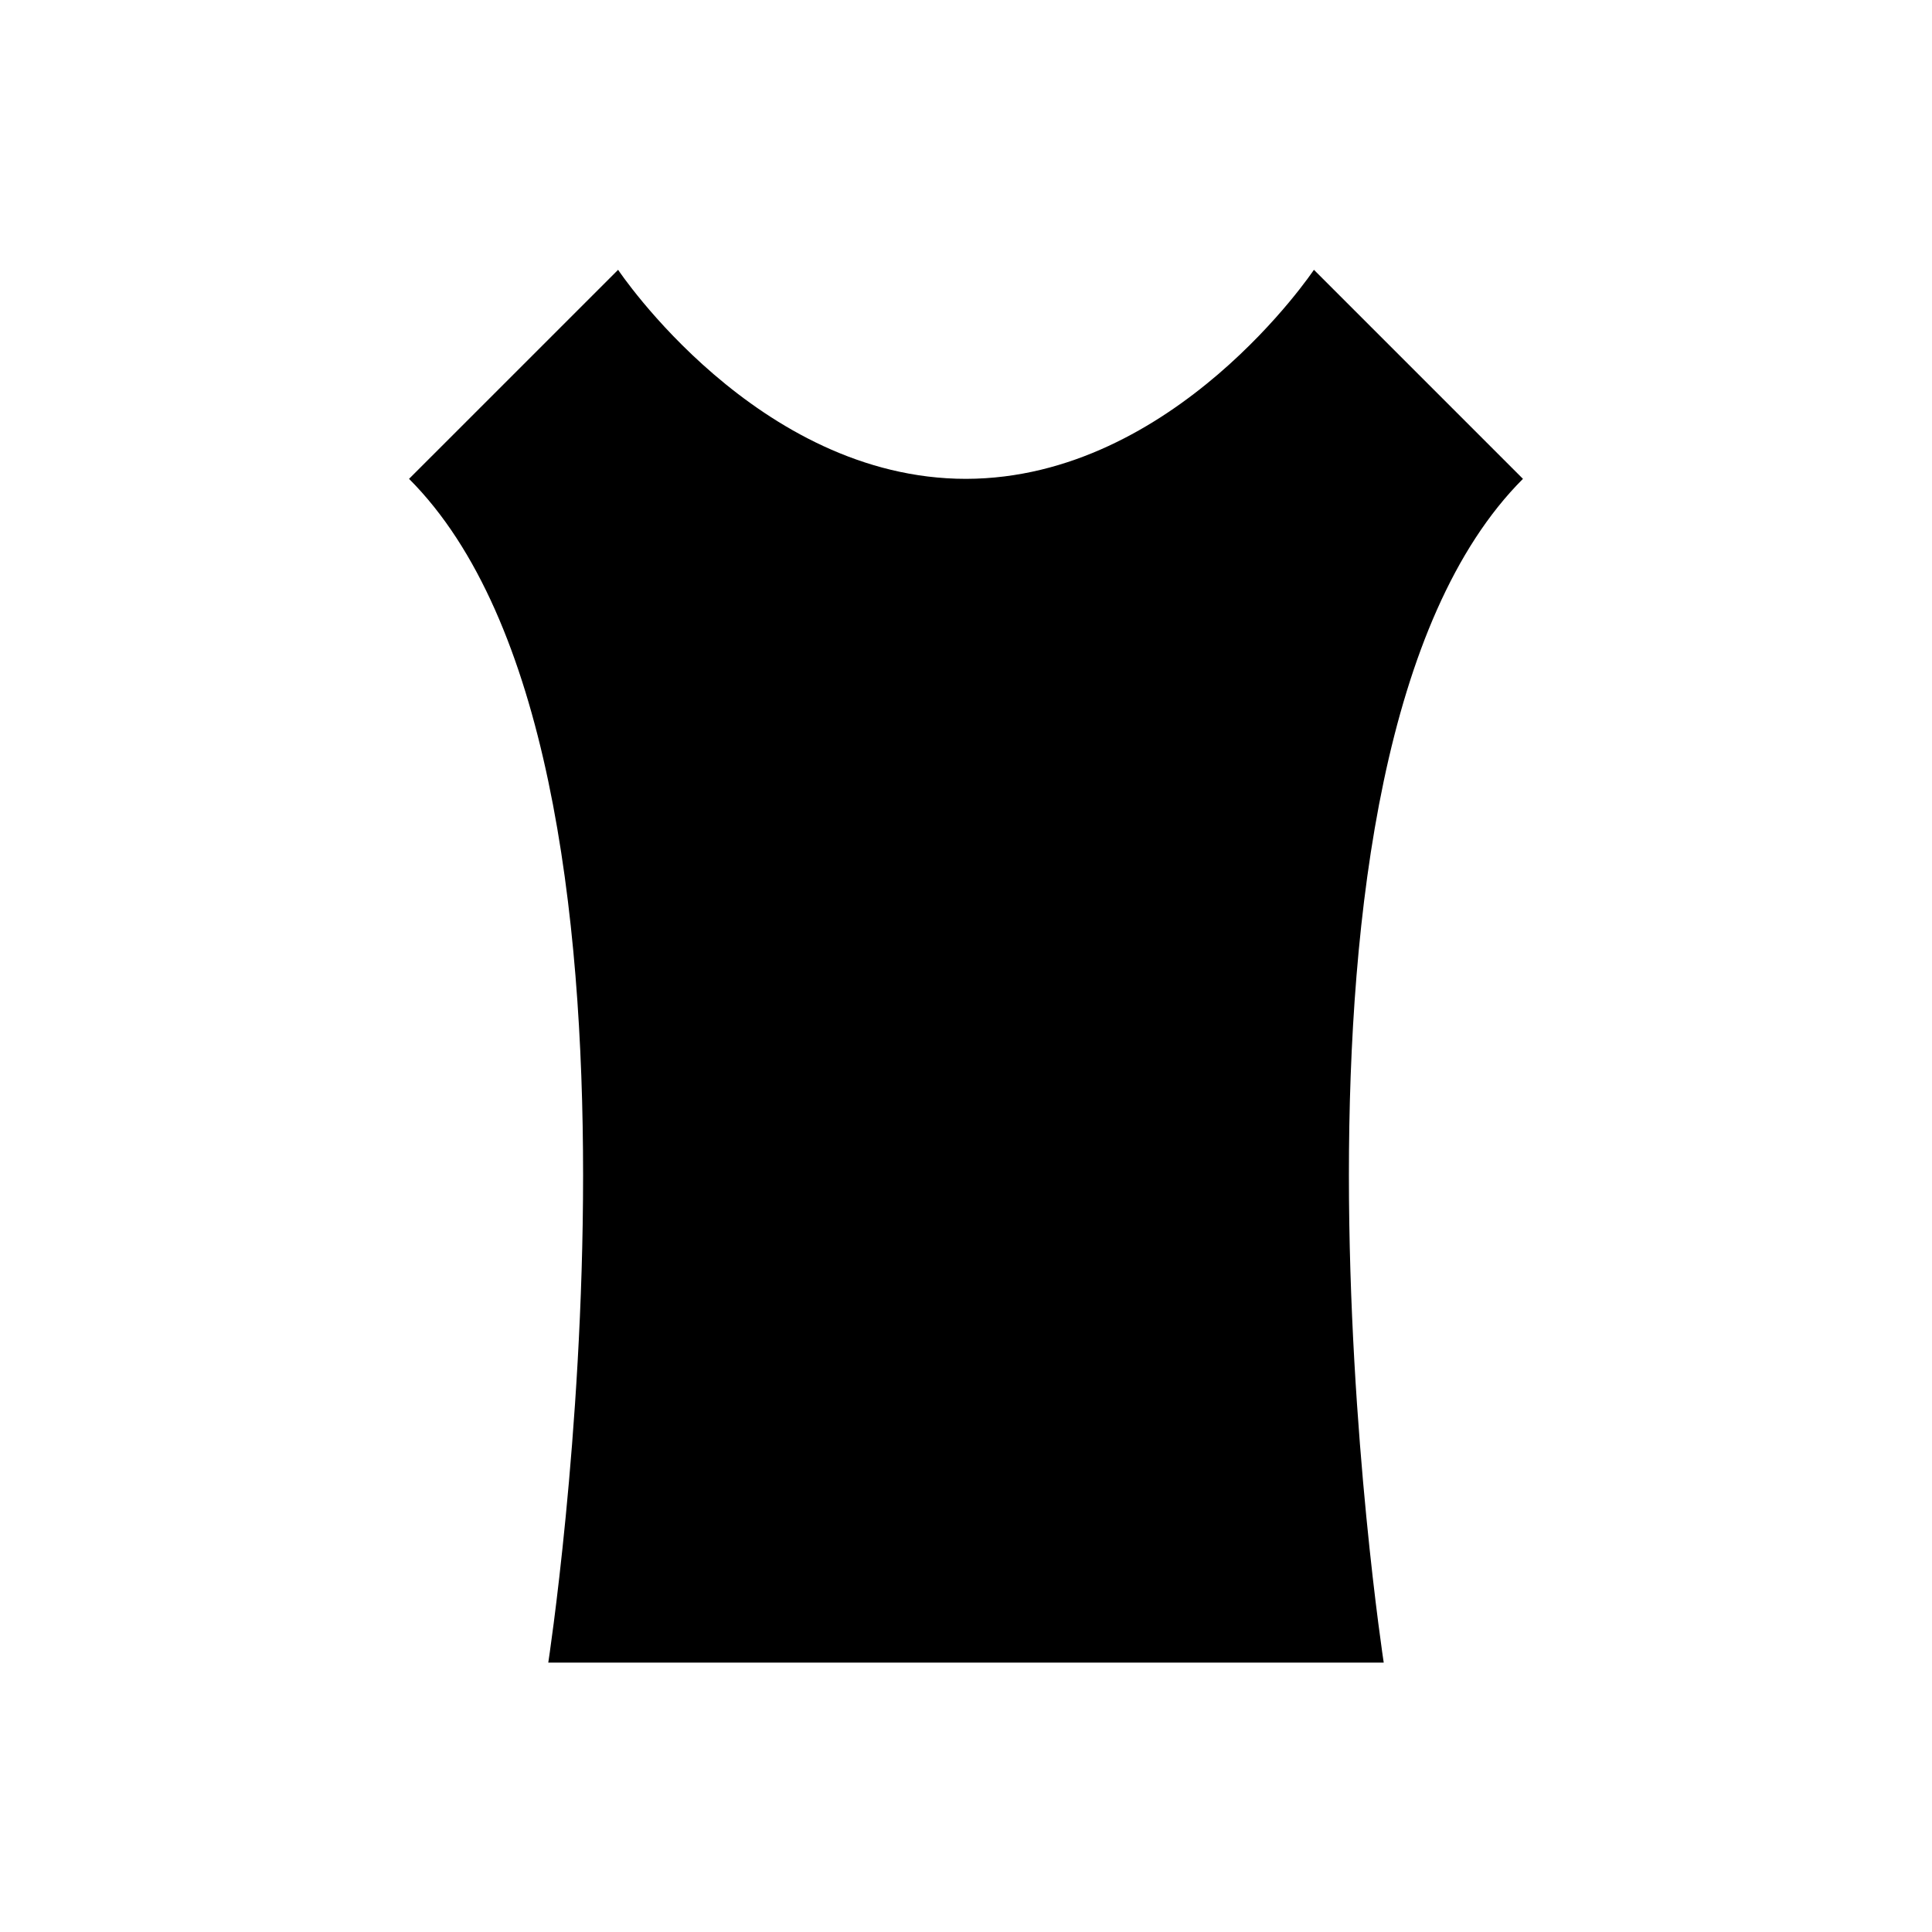 <?xml version="1.0" encoding="UTF-8"?>
<!-- Uploaded to: ICON Repo, www.iconrepo.com, Generator: ICON Repo Mixer Tools -->
<svg fill="#000000" width="800px" height="800px" version="1.1" viewBox="144 144 512 512" xmlns="http://www.w3.org/2000/svg">
 <path d="m547.6 270.9-55.398-55.398s-36.898 55.301-92.199 55.398c-55.301 0-92.199-55.398-92.199-55.398l-55.402 55.398c73.801 73.801 36.898 313.7 36.898 313.7h221.4c0-0.098-36.902-239.9 36.898-313.7z"/>
</svg>